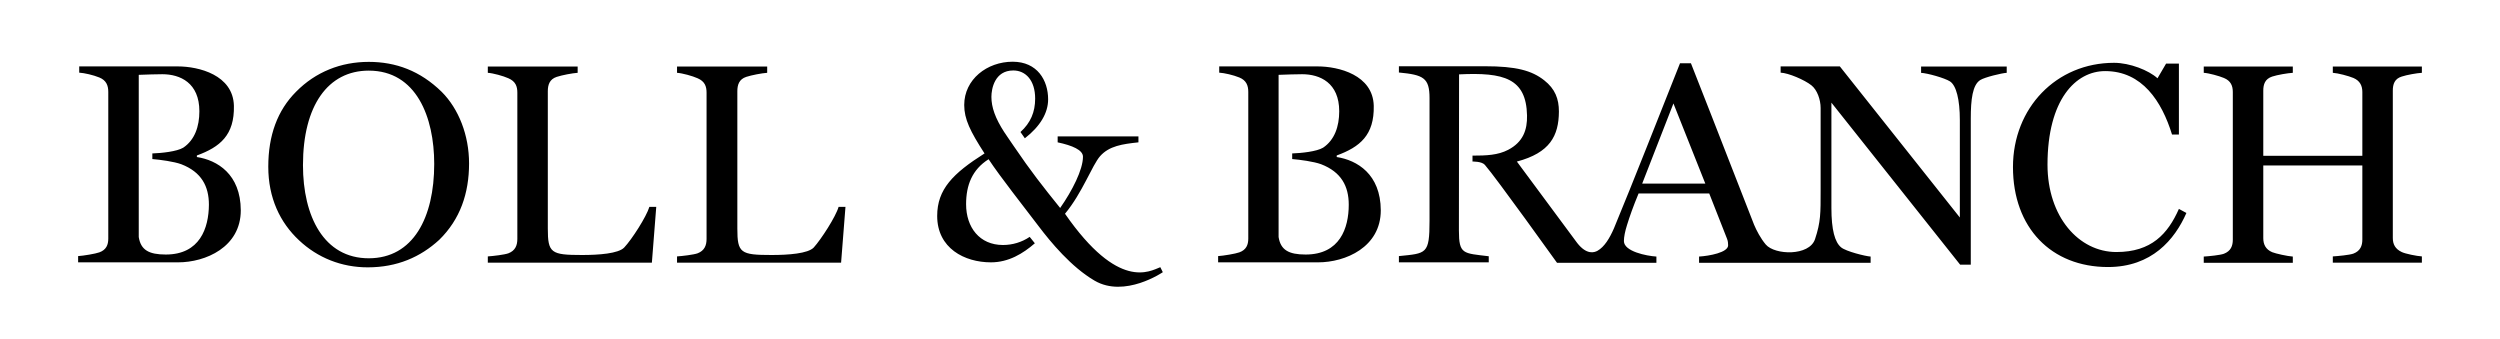 <svg version="1.1" id="Layer_1" xmlns="http://www.w3.org/2000/svg" xmlns:xlink="http://www.w3.org/1999/xlink" x="0px" y="0px" viewBox="0 0 1600 217.1" xml:space="preserve" role="img" aria-label="Boll &amp; Branch logo" style="enable-background:new 0 0 1600 217.1;" width="1600"  height="217.1" ><g><path d="M126,100.5l0-1c14.8-5.4,24.1-13,23.7-31.8c-0.5-19.7-22.4-25.2-36-25.2H50.7v4c3.3,0.2,9,1.5,12.9,3.1
c4.4,1.8,5.7,5.1,5.7,9.2v93.9c0,4-1.3,7.2-5.7,8.8c-2.4,0.9-10.3,2.2-13.6,2.4v4h64c17.5,0,40.1-9.7,40.1-33.3
        C154,111.4,139,102.5,126,100.5z M106.1,162.9c-10.8,0-16-2.9-17.3-11.2V47.9c4.4-0.2,11.9-0.4,15.1-0.4c11.4,0,23.7,5.5,23.7,23.7
        c0,9.8-3,18.4-10.3,23.3c-4.1,2.5-14,3.5-19.8,3.7v3.6c5,0.4,13.9,1.6,18.5,3.3c13,5,17.7,14.2,17.7,25.9
        C133.6,146,127.9,162.9,106.1,162.9z M236,39.6c-17.8,0-34,6.4-46.5,19.1c-11.9,11.9-17.8,27.9-17.8,48c0,20,7.5,35.7,19.7,47.1
        c11.9,11.2,27.2,17.3,43.9,17.3c18.9,0,33.8-6.6,45.8-17.6c13.4-13.1,19.1-29.8,19.1-48.9c0-18-6.6-34.9-17.5-45.8
        C268.9,45.3,253.3,39.6,236,39.6z M236,165.3c-28.7,0-42.1-26.8-42.1-59.6c0-38.1,16-60.5,42.1-60.5c30.5,0,41.9,29.8,41.9,59.7
        C277.9,139.2,264.5,165.3,236,165.3z M415.6,132.4h4.4l-2.8,35.7h-105v-4c3.3-0.2,10.8-1.1,13.2-2c4.4-1.7,5.7-5.1,5.7-9.2V59.3
        c0-4-1.1-7.2-5.7-9.2c-3.3-1.5-9.9-3.3-13.2-3.5v-4h57.5v4c-3.3,0.2-10.1,1.5-13.4,2.6c-4.6,1.5-5.7,5.1-5.7,9.2v87.9
        c0,15.6,2,16.9,21.9,16.9c10.7,0,23.3-0.9,27-4.8C404.4,153.2,413.7,138.7,415.6,132.4z M536.7,132.4h4.4l-2.8,35.7h-105v-4
        c3.3-0.2,10.8-1.1,13.2-2c4.4-1.7,5.7-5.1,5.7-9.2V59.3c0-4-1.1-7.2-5.7-9.2c-3.3-1.5-9.9-3.3-13.2-3.5v-4H491v4
        c-3.3,0.2-10.1,1.5-13.4,2.6c-4.6,1.5-5.7,5.1-5.7,9.2v87.9c0,15.6,2,16.9,21.9,16.9c10.7,0,23.3-0.9,27-4.8
        C525.5,153.2,534.9,138.7,536.7,132.4z M1394.5,133.7l4.8,2.6c-7.5,17.1-22.2,34.6-50.2,34.6c-36.2,0-60.8-25-60.8-64
        c0-37.9,27.8-66.7,64.7-66.7c10.1,0,22.2,4.8,27.8,9.9l5.5-9.4h8.2l0,45.4h-4.4c-6.6-21.3-19.1-40.6-42.8-40.6
        c-18.8,0-36.9,18.2-36.9,59.9c0,33.3,20,55.9,44.1,55.9C1376.9,161.3,1387.4,149.7,1394.5,133.7z M1531.4,58v94.3c0,4,1.5,7,5.7,9
        c2.2,1.1,9.6,2.6,12.9,2.8v4h-57v-4c3.3-0.2,10.8-0.9,13.2-1.8c4.4-1.7,5.7-5,5.7-9v-47.4h-63.4v46.5c0,4,1.5,7.2,5.7,9
        c2.2,0.9,9.9,2.6,13.2,2.8v4h-57v-4c3.3-0.2,10.5-0.9,12.9-1.8c4.4-1.7,5.7-5,5.7-9V58.9c0-4-1.3-7.2-5.7-9
        c-3.1-1.3-9.6-3.1-12.9-3.3v-4h57v4c-3.3,0.2-9.9,1.3-13.2,2.4c-4.6,1.5-5.7,5-5.7,9v41.7h63.4V58.9c0-4-1.5-7.2-5.7-9
        c-3.1-1.3-9.9-3.1-13.2-3.3v-4h57v4c-3.3,0.2-9.6,1.3-12.9,2.4C1532.5,50.4,1531.4,53.9,1531.4,58z M855.5,100.5l0-1
        c14.8-5.4,24.1-13,23.7-31.8c-0.5-19.7-22.4-25.2-36-25.2h-62.9v4c3.3,0.2,9,1.5,12.9,3.1c4.4,1.8,5.7,5.1,5.7,9.2v93.9
        c0,4-1.3,7.2-5.7,8.8c-2.4,0.9-10.3,2.2-13.6,2.4v4h64c17.5,0,40.1-9.7,40.1-33.3C883.6,111.4,868.5,102.5,855.5,100.5z
        M835.6,162.9c-10.8,0-16-2.9-17.3-11.2V47.9c4.4-0.2,11.9-0.4,15.1-0.4c11.4,0,23.7,5.5,23.7,23.7c0,9.8-3,18.4-10.3,23.3
        c-4.1,2.5-14,3.5-19.8,3.7v3.6c5,0.4,13.9,1.6,18.5,3.3c13,5,17.7,14.2,17.7,25.9C863.2,146,857.5,162.9,835.6,162.9z M742.6,171
        l1.6,3.2c0,0-24.4,16.7-43.7,5.4c-14.9-8.7-28.1-24.7-35.6-34.6c-10-13.2-24.6-31.6-32.2-43.1c-10.6,6.7-14.4,16.7-14.4,28.8
        c0,14.8,8.6,26.1,23.6,26.1c6.1,0,12.1-1.8,17.1-5.2l3.3,4.1c-7.6,6.6-16.8,12.2-28.1,12.2c-16.9,0-34.4-9-34.4-29.7
        c0-17.1,10.1-27.2,30.3-40c-9.2-14.2-13-22-13-31c0-16.4,14.6-27.7,31-27.7c15.8,0,22.7,11.9,22.7,24.1c0,8.7-5.1,17.3-14.9,24.9
        l-2.8-4c6.5-5.9,9.4-12.8,9.4-21.4c0-11.7-6.1-18-14-18c-11.9,0-14,11.7-14,16.9c0,6.6,2.4,13.6,8.3,22.7l0,0l0.3,0.4l1.6,2.4
        l4.1,6c0,0,0,0,0,0c11,16.2,18.5,25.7,29.7,39.6c7.7-11,14.6-24.5,14.6-32.8c0-4.3-6.8-7.2-16.2-9.2v-3.8h51.7v3.8
        c-10.3,1.1-18.7,2.3-24.5,8.8c-5.2,5.9-11.3,23.4-22.5,36.9C715.9,186.2,735.8,173.6,742.6,171z M642.6,84.8L642.6,84.8
        c0.1,0.1,0.2,0.2,0.3,0.4L642.6,84.8z M1229.3,46.6c4.2,0.2,15.3,3.3,18.7,5.5c4,2.6,6.3,11.6,6.3,24.8v62.3l-76.8-96.7h-37.9v4
        c5,0.2,15.3,4.6,19.7,8.1c3.7,2.9,5.9,9.2,5.9,14.5V122c0,14.3,0.1,20-3.6,31.1c-3.7,10.9-25.7,10.2-31.5,3.4
        c-3.3-3.9-6-9.1-7.5-12.7c-6.8-17.1-21.7-55.9-40.4-103.3h-7c-14,35.1-29.2,74.1-42.3,105.7c-2.8,6.4-6.1,11.8-10.5,14.3
        c-2,1.1-6.9,2.8-13-5l-38.6-52.1c21.1-5.6,26.8-16.4,26.9-32c0-8.1-2.4-14.5-9.4-20c-8-6.3-18-9-38-9h-55v4
        c15.7,1.5,19.6,3.4,19.6,16.4v78.5c0,21.5-2,20.8-19.6,22.6v4h57.5V164c-16.4-2-19.1-1.1-19.1-16.5l0.1-99.9
        c28.7-1.4,43,2.5,43.5,26.3c0.2,9.2-2.5,17-12.1,22c-6.5,3.4-14,3.7-22.8,3.7v3.8c0,0,5.9-0.2,7.9,2.1c7.1,8.1,46.2,62.7,46.2,62.7
        h13.1h12.9h37.6v-4c-6.4-0.4-20.8-3.3-20.8-9.9c0-2.6,0.7-6.2,2-10.3c1.7-5.5,3.9-11.8,7.4-20.2h45.2l11.4,29
        c0.6,1.5,0.7,2.9,0.7,4.2c0,4.6-12.1,6.8-18.6,7.2v4h109.8v-4c-3.3-0.2-15.8-3.3-18.9-5.9c-4-3.3-6.2-11.2-6.2-25.2V65.7
        l82.4,103.7h6.8V75.8c0-12.1,1.1-21.5,6.1-24.6c2.9-1.8,13.6-4.4,16.9-4.6v-4h-54.8V46.6z M1051,117.5l20-51.3l20.4,51.3H1051z"></path></g></svg>